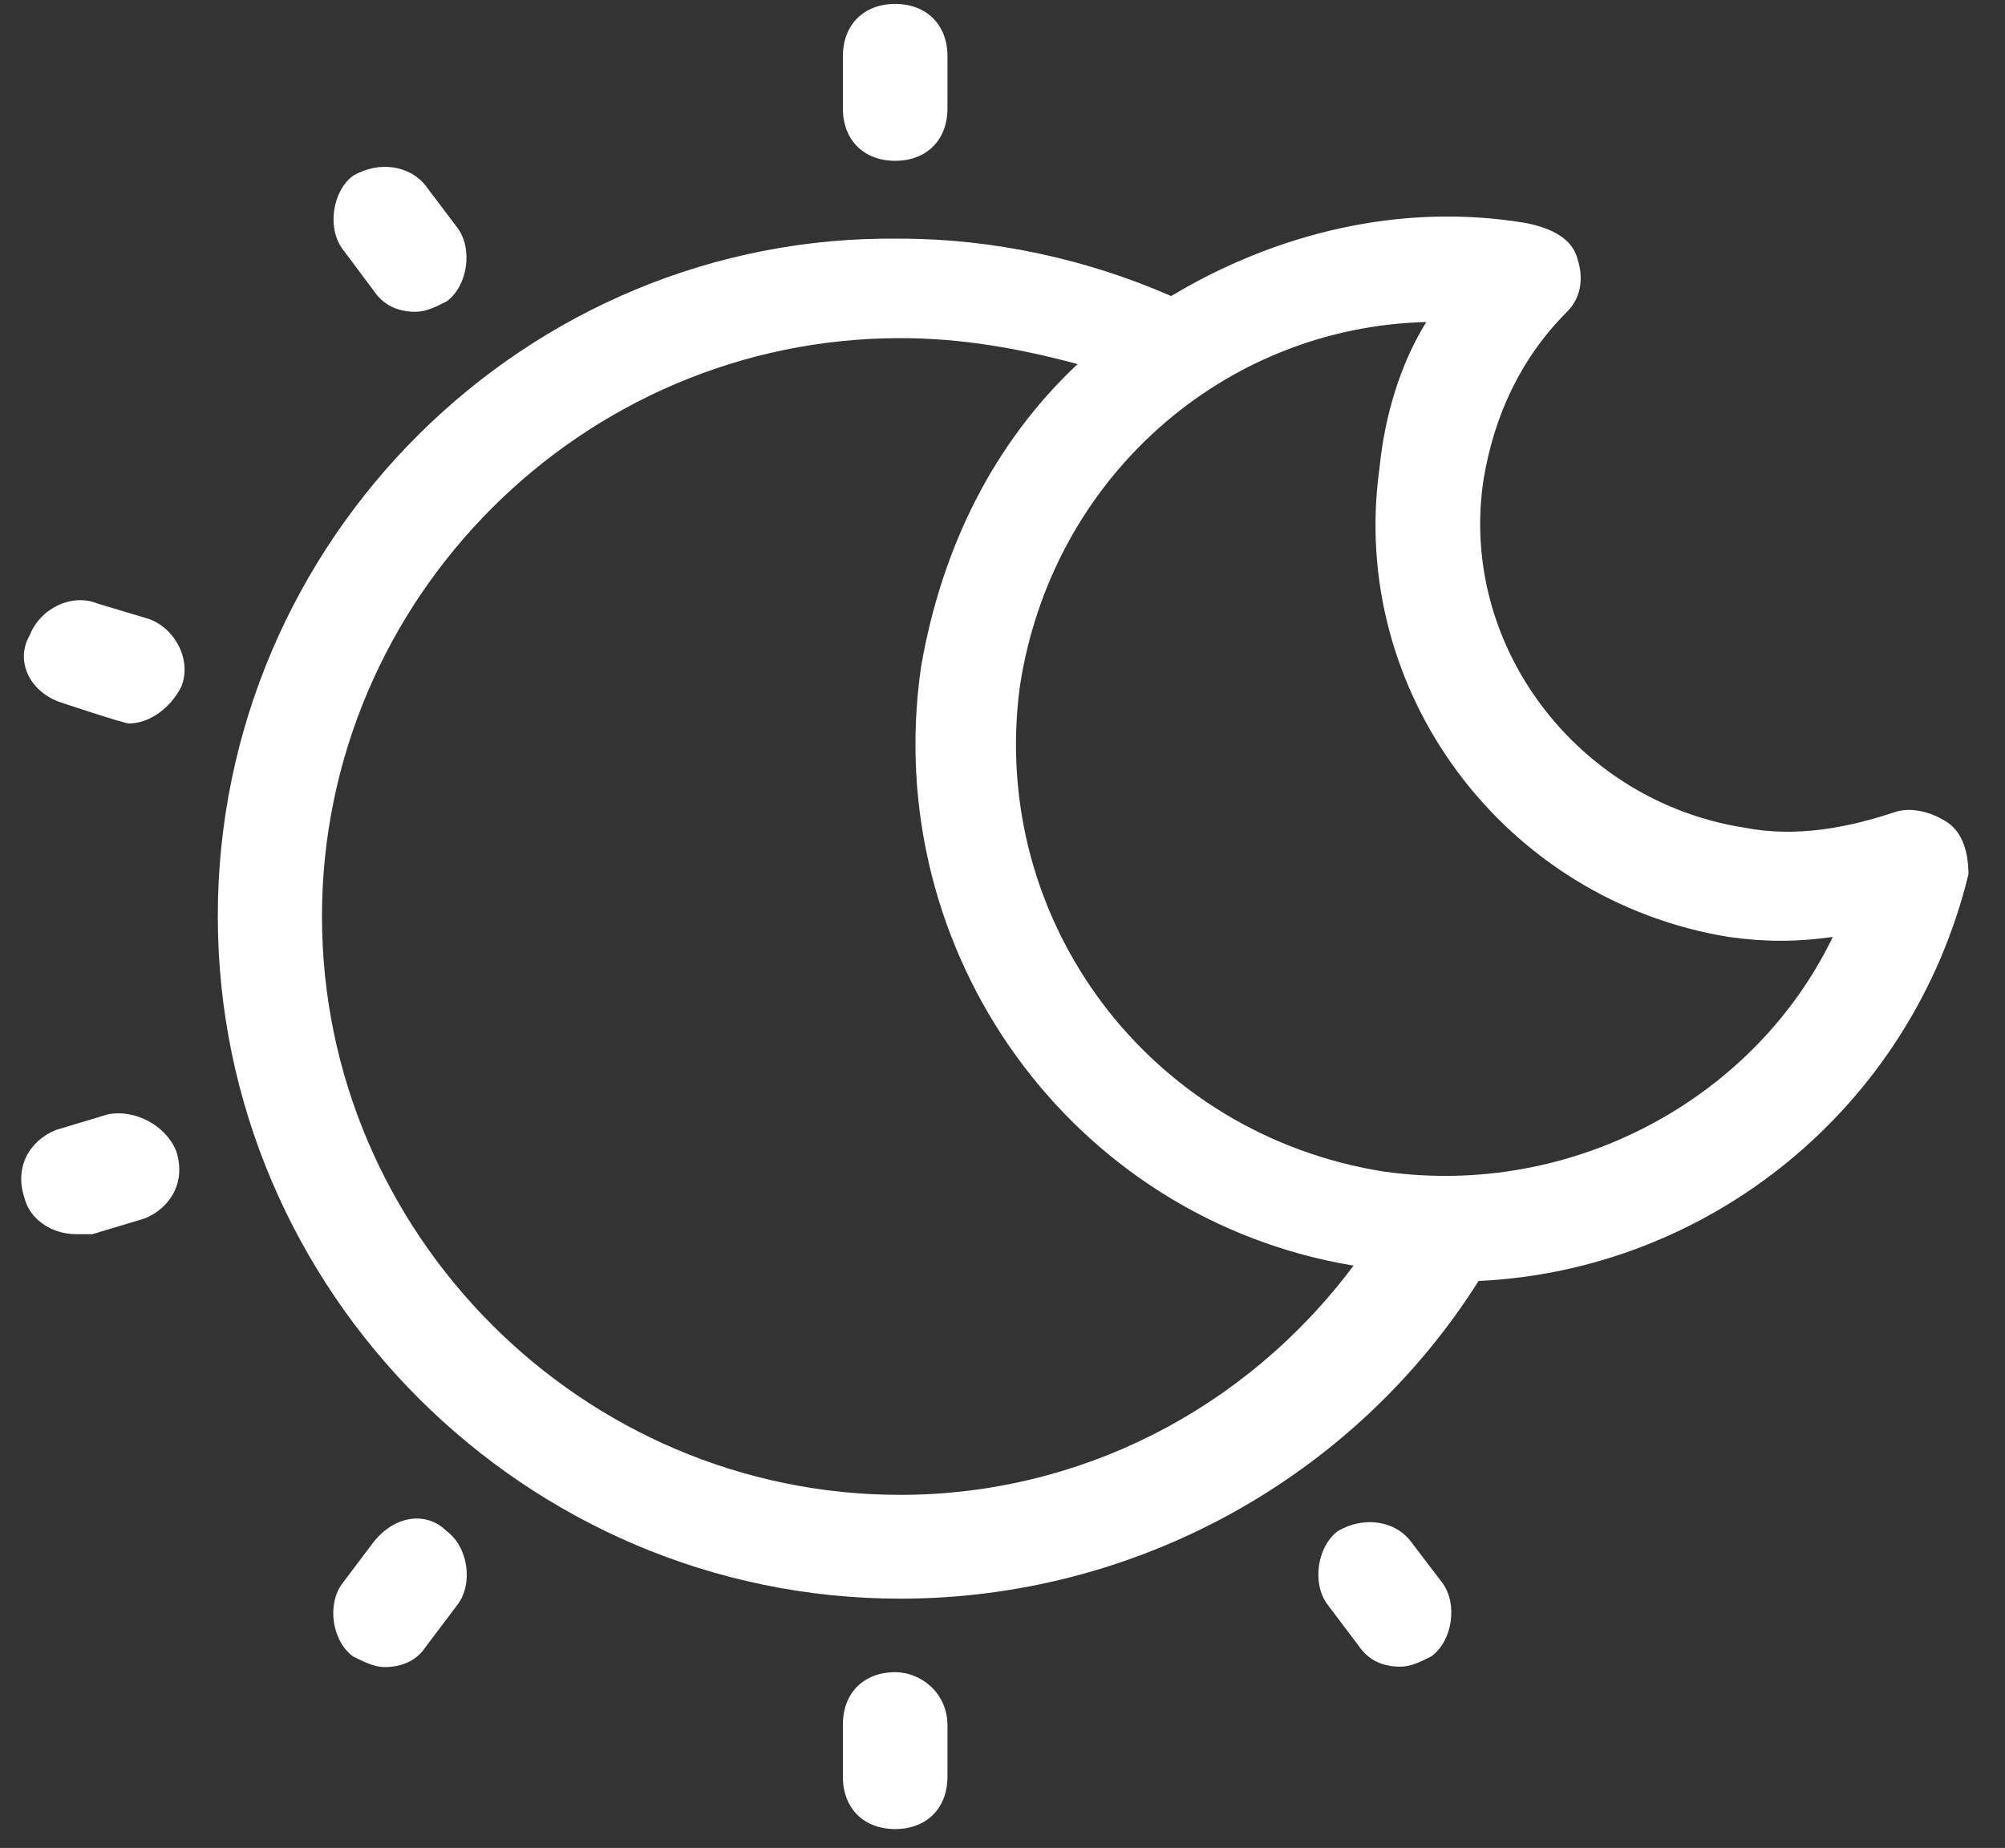 <svg width="51" height="47" viewBox="0 0 51 47" fill="none" xmlns="http://www.w3.org/2000/svg">
<rect x="0" y="0" width="51" height="47" fill="#333333" stroke="none"/>
<path d="M9.51 7.4C9.78 7.8 10.17 7.93 10.57 7.93C10.84 7.93 11.1 7.8 11.37 7.66C11.9 7.26 12.03 6.33 11.64 5.8L10.84 4.74C10.44 4.21 9.65 4.08 8.98 4.47C8.45 4.87 8.32 5.8 8.71 6.33L9.51 7.4Z" fill="white"/>
<path d="M2.75 28.34L1.42 28.74C0.76 29.01 0.36 29.67 0.62 30.46C0.75 30.99 1.28 31.39 1.95 31.39H2.35L3.68 30.99C4.34 30.72 4.74 30.06 4.48 29.27C4.21 28.61 3.42 28.21 2.75 28.34Z" fill="white"/>
<path d="M22.77 4.09C23.57 4.09 24.1 3.56 24.1 2.76V1.43C24.1 0.63 23.57 0.1 22.77 0.1C21.97 0.1 21.44 0.63 21.44 1.43V2.76C21.44 3.56 21.97 4.09 22.77 4.09Z" fill="white"/>
<path d="M1.56 17.87C1.56 17.87 3.15 18.4 3.28 18.4C3.81 18.4 4.34 18 4.61 17.47C4.88 16.81 4.48 16.01 3.81 15.75L2.48 15.35C1.82 15.08 1.02 15.48 0.76 16.15C0.37 16.81 0.76 17.61 1.56 17.87Z" fill="white"/>
<path d="M9.51 39.21L8.71 40.27C8.31 40.8 8.44 41.73 8.98 42.13C9.25 42.26 9.51 42.4 9.78 42.4C10.18 42.4 10.58 42.27 10.84 41.87L11.64 40.81C12.04 40.28 11.91 39.35 11.37 38.95C10.84 38.42 10.04 38.55 9.51 39.21Z" fill="white"/>
<path d="M49.54 20.92C49.14 20.65 48.61 20.52 48.21 20.65C47.02 21.05 45.69 21.31 44.37 21.05C40.13 20.39 37.08 16.41 37.74 12.17C38.01 10.58 38.67 9.12 39.86 7.93C40.26 7.53 40.26 7 40.13 6.6C40 6.07 39.47 5.8 38.8 5.67C35.62 5.14 32.44 5.94 29.79 7.53C27.67 6.6 25.28 6.07 22.9 6.07C13.36 5.94 5.54 13.76 5.54 23.3C5.54 32.84 13.36 40.66 22.9 40.66C28.86 40.66 34.43 37.61 37.61 32.58C43.44 32.31 48.61 28.21 50.07 22.24C50.07 21.72 49.94 21.19 49.54 20.92ZM22.9 38.02C14.82 38.02 8.19 31.39 8.19 23.31C8.19 15.23 14.81 8.6 22.9 8.6C24.49 8.6 25.95 8.87 27.41 9.26C25.29 11.25 23.96 13.9 23.43 16.95C22.37 24.24 27.27 31 34.43 32.19C31.65 35.9 27.4 38.02 22.9 38.02ZM35.22 29.8C29.26 28.87 25.15 23.44 25.94 17.47C26.74 12.17 31.11 8.32 36.28 8.19C35.62 9.25 35.22 10.58 35.09 11.9C34.29 17.6 38.27 22.9 43.97 23.83C44.9 23.96 45.69 23.96 46.62 23.83C44.63 27.95 40 30.47 35.22 29.8Z" fill="white"/>
<path d="M35.89 39.21C35.49 38.68 34.7 38.55 34.03 38.94C33.5 39.34 33.37 40.27 33.76 40.8L34.56 41.86C34.83 42.26 35.22 42.39 35.62 42.39C35.89 42.39 36.15 42.26 36.42 42.12C36.95 41.72 37.08 40.79 36.69 40.26L35.89 39.21Z" fill="white"/>
<path d="M22.77 42.53C21.97 42.53 21.44 43.06 21.44 43.86V45.19C21.44 45.99 21.97 46.52 22.77 46.52C23.57 46.52 24.1 45.99 24.1 45.19V43.86C24.09 43.06 23.43 42.53 22.77 42.53Z" fill="white"/>
</svg>
